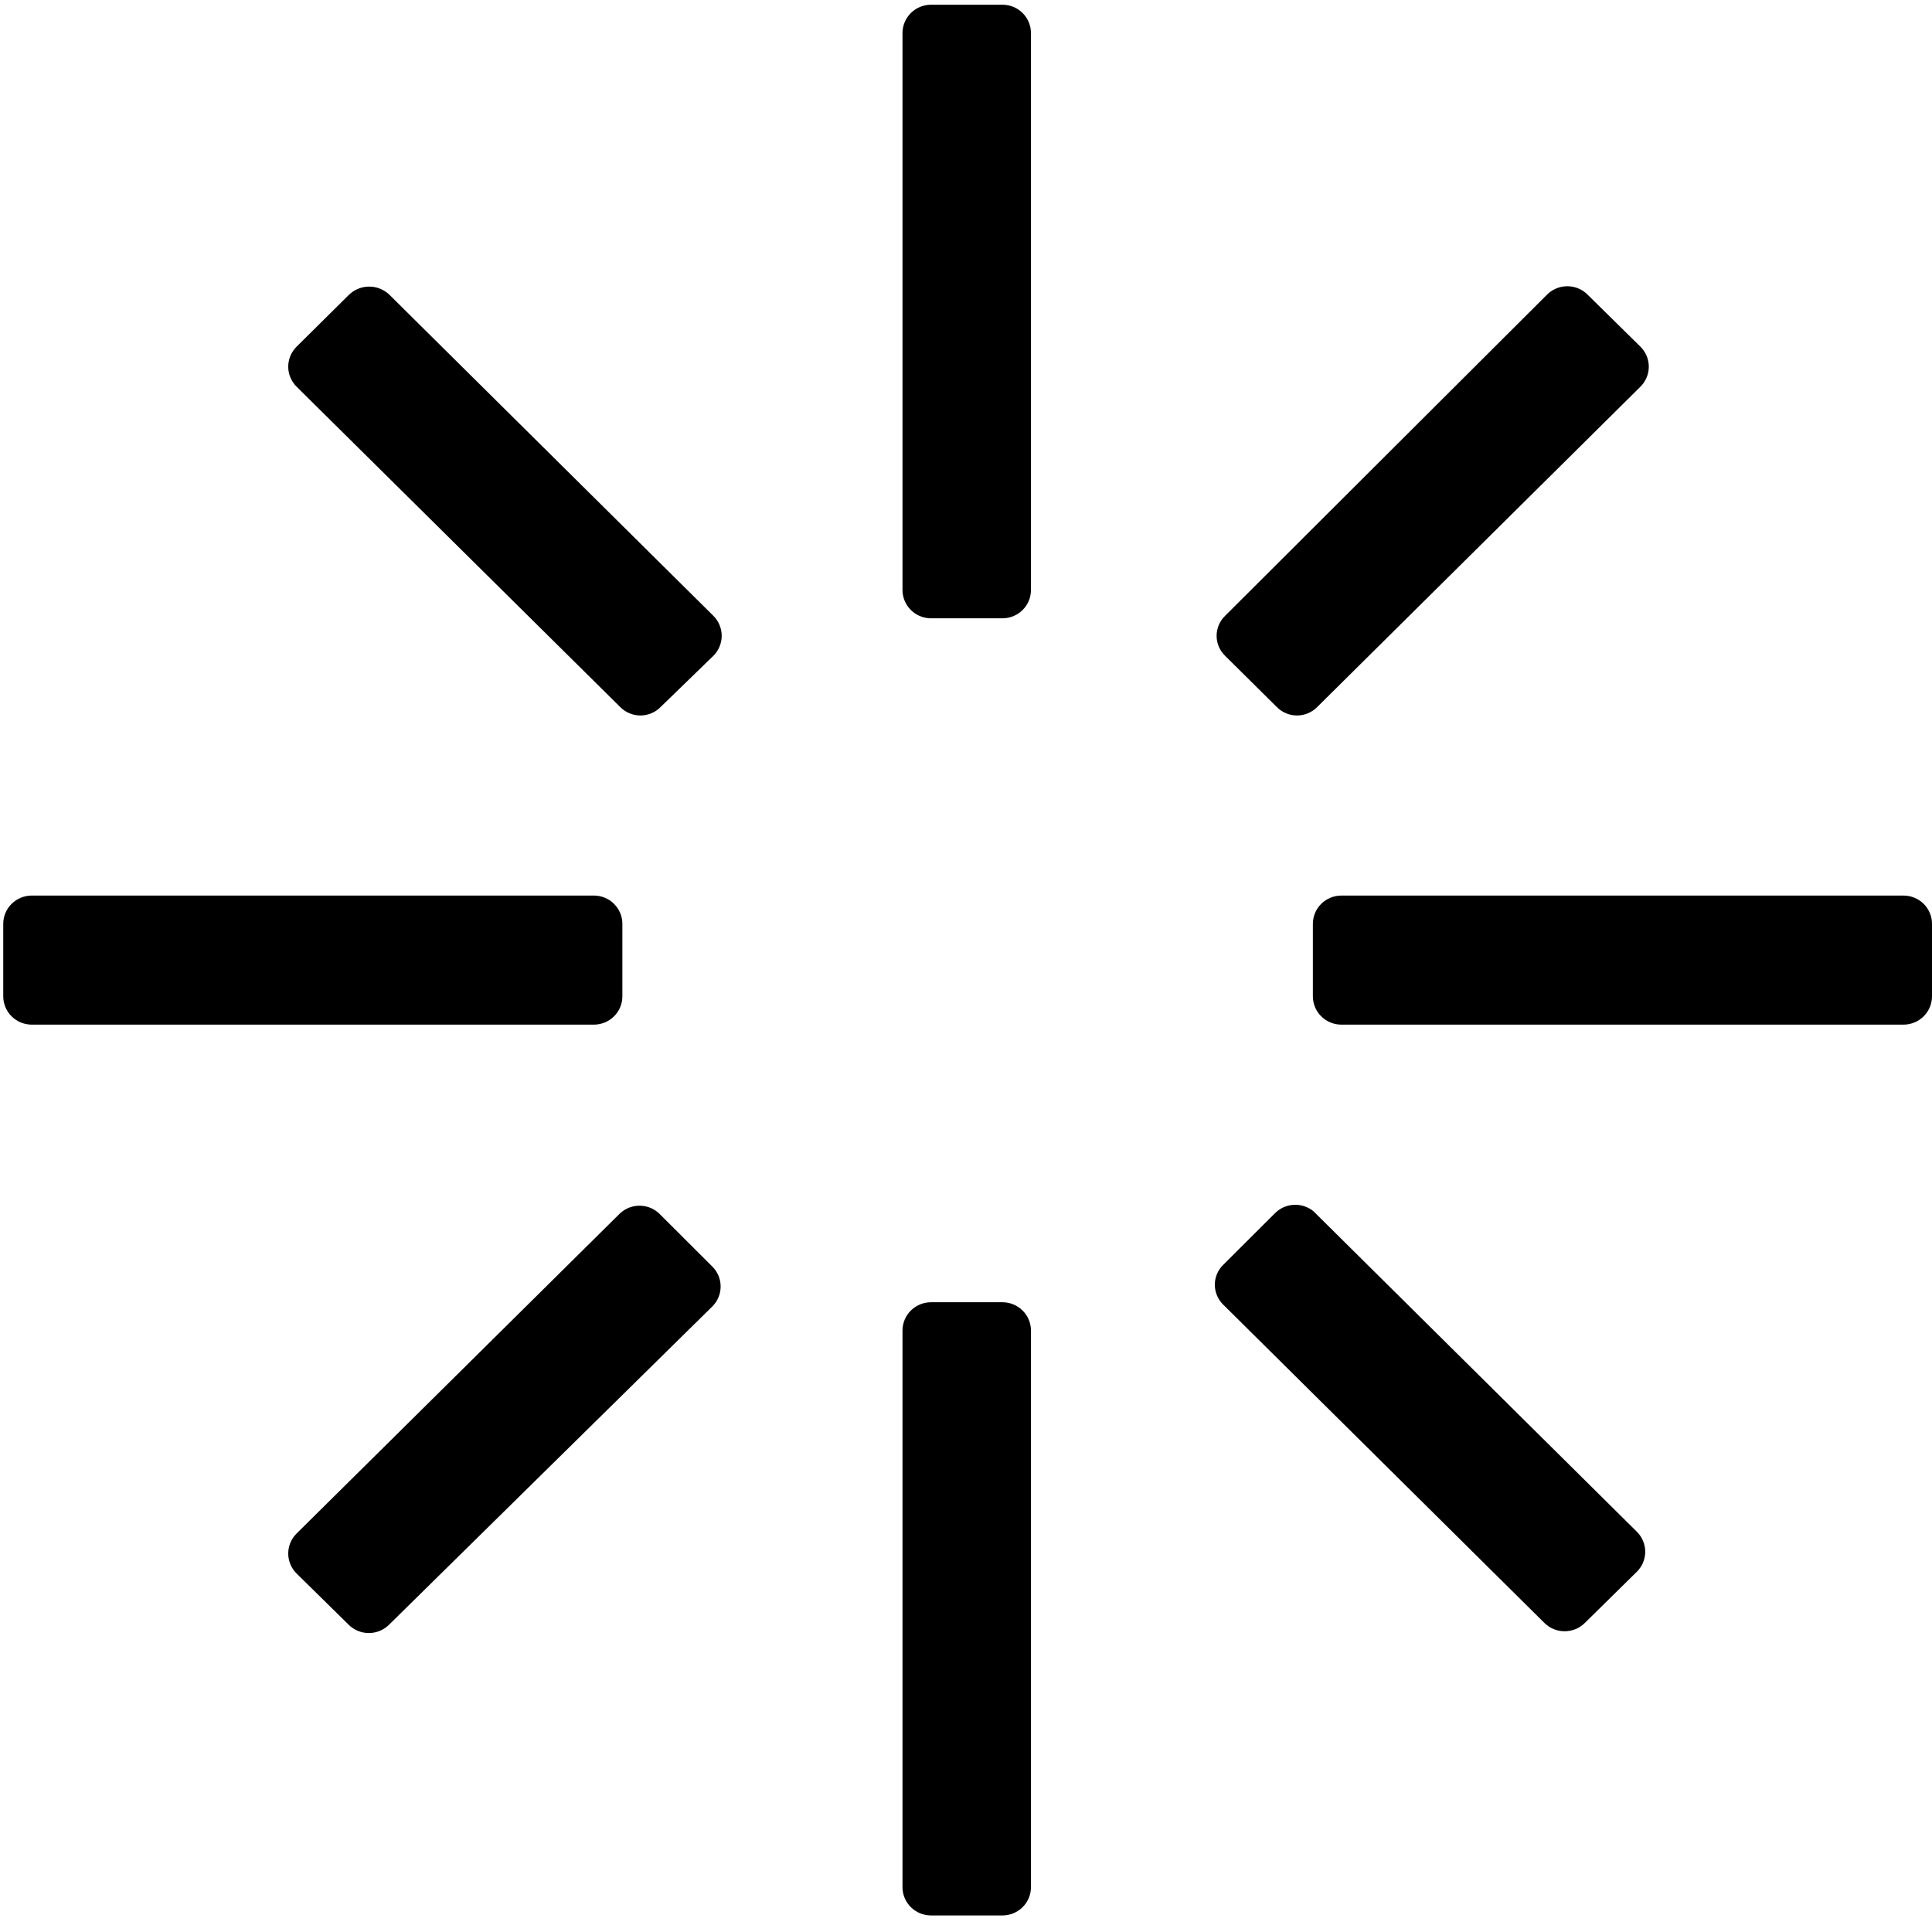 <?xml version="1.0" encoding="UTF-8"?> <svg xmlns="http://www.w3.org/2000/svg" width="85" height="85" viewBox="0 0 85 85" fill="none"> <path d="M0.143 40.645V43.835C0.143 43.998 0.176 44.16 0.239 44.311C0.302 44.462 0.394 44.6 0.511 44.715C0.628 44.831 0.766 44.922 0.918 44.985C1.071 45.047 1.234 45.08 1.399 45.08H26.126C26.459 45.08 26.779 44.949 27.014 44.715C27.25 44.482 27.382 44.165 27.382 43.835V40.645C27.382 40.315 27.25 39.999 27.014 39.765C26.779 39.532 26.459 39.401 26.126 39.401H1.399C1.066 39.401 0.747 39.532 0.511 39.765C0.276 39.999 0.143 40.315 0.143 40.645ZM27.288 53.373L13.048 67.469C12.813 67.702 12.681 68.018 12.681 68.348C12.681 68.677 12.813 68.994 13.048 69.227L15.341 71.483C15.576 71.716 15.895 71.847 16.227 71.847C16.56 71.847 16.879 71.716 17.115 71.483L31.338 57.48C31.573 57.247 31.705 56.931 31.705 56.601C31.705 56.271 31.573 55.955 31.338 55.722L29.062 53.45C28.837 53.207 28.524 53.062 28.191 53.047C27.859 53.033 27.534 53.15 27.288 53.373V53.373ZM15.325 12.997L13.048 15.253C12.813 15.487 12.681 15.803 12.681 16.133C12.681 16.462 12.813 16.778 13.048 17.012L27.288 31.108C27.404 31.225 27.541 31.318 27.694 31.382C27.846 31.445 28.01 31.478 28.175 31.478C28.34 31.478 28.504 31.445 28.656 31.382C28.808 31.318 28.947 31.225 29.062 31.108L31.386 28.852C31.62 28.619 31.752 28.302 31.752 27.973C31.752 27.643 31.62 27.327 31.386 27.094L17.162 12.997C17.043 12.874 16.9 12.777 16.742 12.71C16.585 12.643 16.415 12.609 16.243 12.609C16.072 12.609 15.902 12.643 15.744 12.71C15.586 12.777 15.444 12.874 15.325 12.997V12.997ZM39.706 1.453V25.958C39.706 26.288 39.839 26.605 40.074 26.838C40.31 27.072 40.629 27.203 40.962 27.203H44.102C44.435 27.203 44.755 27.072 44.99 26.838C45.226 26.605 45.358 26.288 45.358 25.958V1.453C45.358 1.123 45.226 0.806 44.99 0.573C44.755 0.339 44.435 0.208 44.102 0.208H40.962C40.629 0.208 40.31 0.339 40.074 0.573C39.839 0.806 39.706 1.123 39.706 1.453V1.453ZM39.706 58.538V83.028C39.706 83.358 39.839 83.674 40.074 83.908C40.31 84.141 40.629 84.272 40.962 84.272H44.102C44.435 84.272 44.755 84.141 44.99 83.908C45.226 83.674 45.358 83.358 45.358 83.028V58.538C45.358 58.208 45.226 57.891 44.99 57.658C44.755 57.425 44.435 57.293 44.102 57.293H40.962C40.629 57.293 40.31 57.425 40.074 57.658C39.839 57.891 39.706 58.208 39.706 58.538ZM56.097 53.373L53.82 55.644C53.702 55.759 53.608 55.895 53.544 56.046C53.48 56.197 53.447 56.359 53.447 56.523C53.447 56.687 53.48 56.849 53.544 57C53.608 57.151 53.702 57.288 53.82 57.402L67.95 71.405C68.186 71.638 68.505 71.769 68.837 71.769C69.17 71.769 69.489 71.638 69.724 71.405L72.016 69.149C72.251 68.916 72.383 68.6 72.383 68.27C72.383 67.941 72.251 67.624 72.016 67.391L57.792 53.295C57.551 53.095 57.243 52.992 56.929 53.007C56.615 53.021 56.318 53.152 56.097 53.373V53.373ZM68.029 12.997L53.899 27.094C53.781 27.208 53.687 27.345 53.623 27.496C53.559 27.647 53.526 27.809 53.526 27.973C53.526 28.137 53.559 28.299 53.623 28.45C53.687 28.601 53.781 28.737 53.899 28.852L56.175 31.108C56.291 31.225 56.429 31.318 56.581 31.382C56.733 31.445 56.897 31.478 57.062 31.478C57.228 31.478 57.391 31.445 57.544 31.382C57.696 31.318 57.834 31.225 57.95 31.108L72.173 17.012C72.408 16.778 72.54 16.462 72.54 16.133C72.54 15.803 72.408 15.487 72.173 15.253L69.881 12.997C69.763 12.87 69.62 12.768 69.461 12.699C69.302 12.629 69.129 12.593 68.955 12.593C68.781 12.593 68.608 12.629 68.449 12.699C68.289 12.768 68.146 12.87 68.029 12.997V12.997ZM57.761 40.645V43.835C57.761 44.165 57.893 44.482 58.129 44.715C58.364 44.949 58.684 45.08 59.017 45.08H83.744C84.077 45.08 84.397 44.949 84.632 44.715C84.868 44.482 85 44.165 85 43.835V40.645C85 40.315 84.868 39.999 84.632 39.765C84.397 39.532 84.077 39.401 83.744 39.401H59.017C58.684 39.401 58.364 39.532 58.129 39.765C57.893 39.999 57.761 40.315 57.761 40.645Z" fill="black"></path> </svg> 